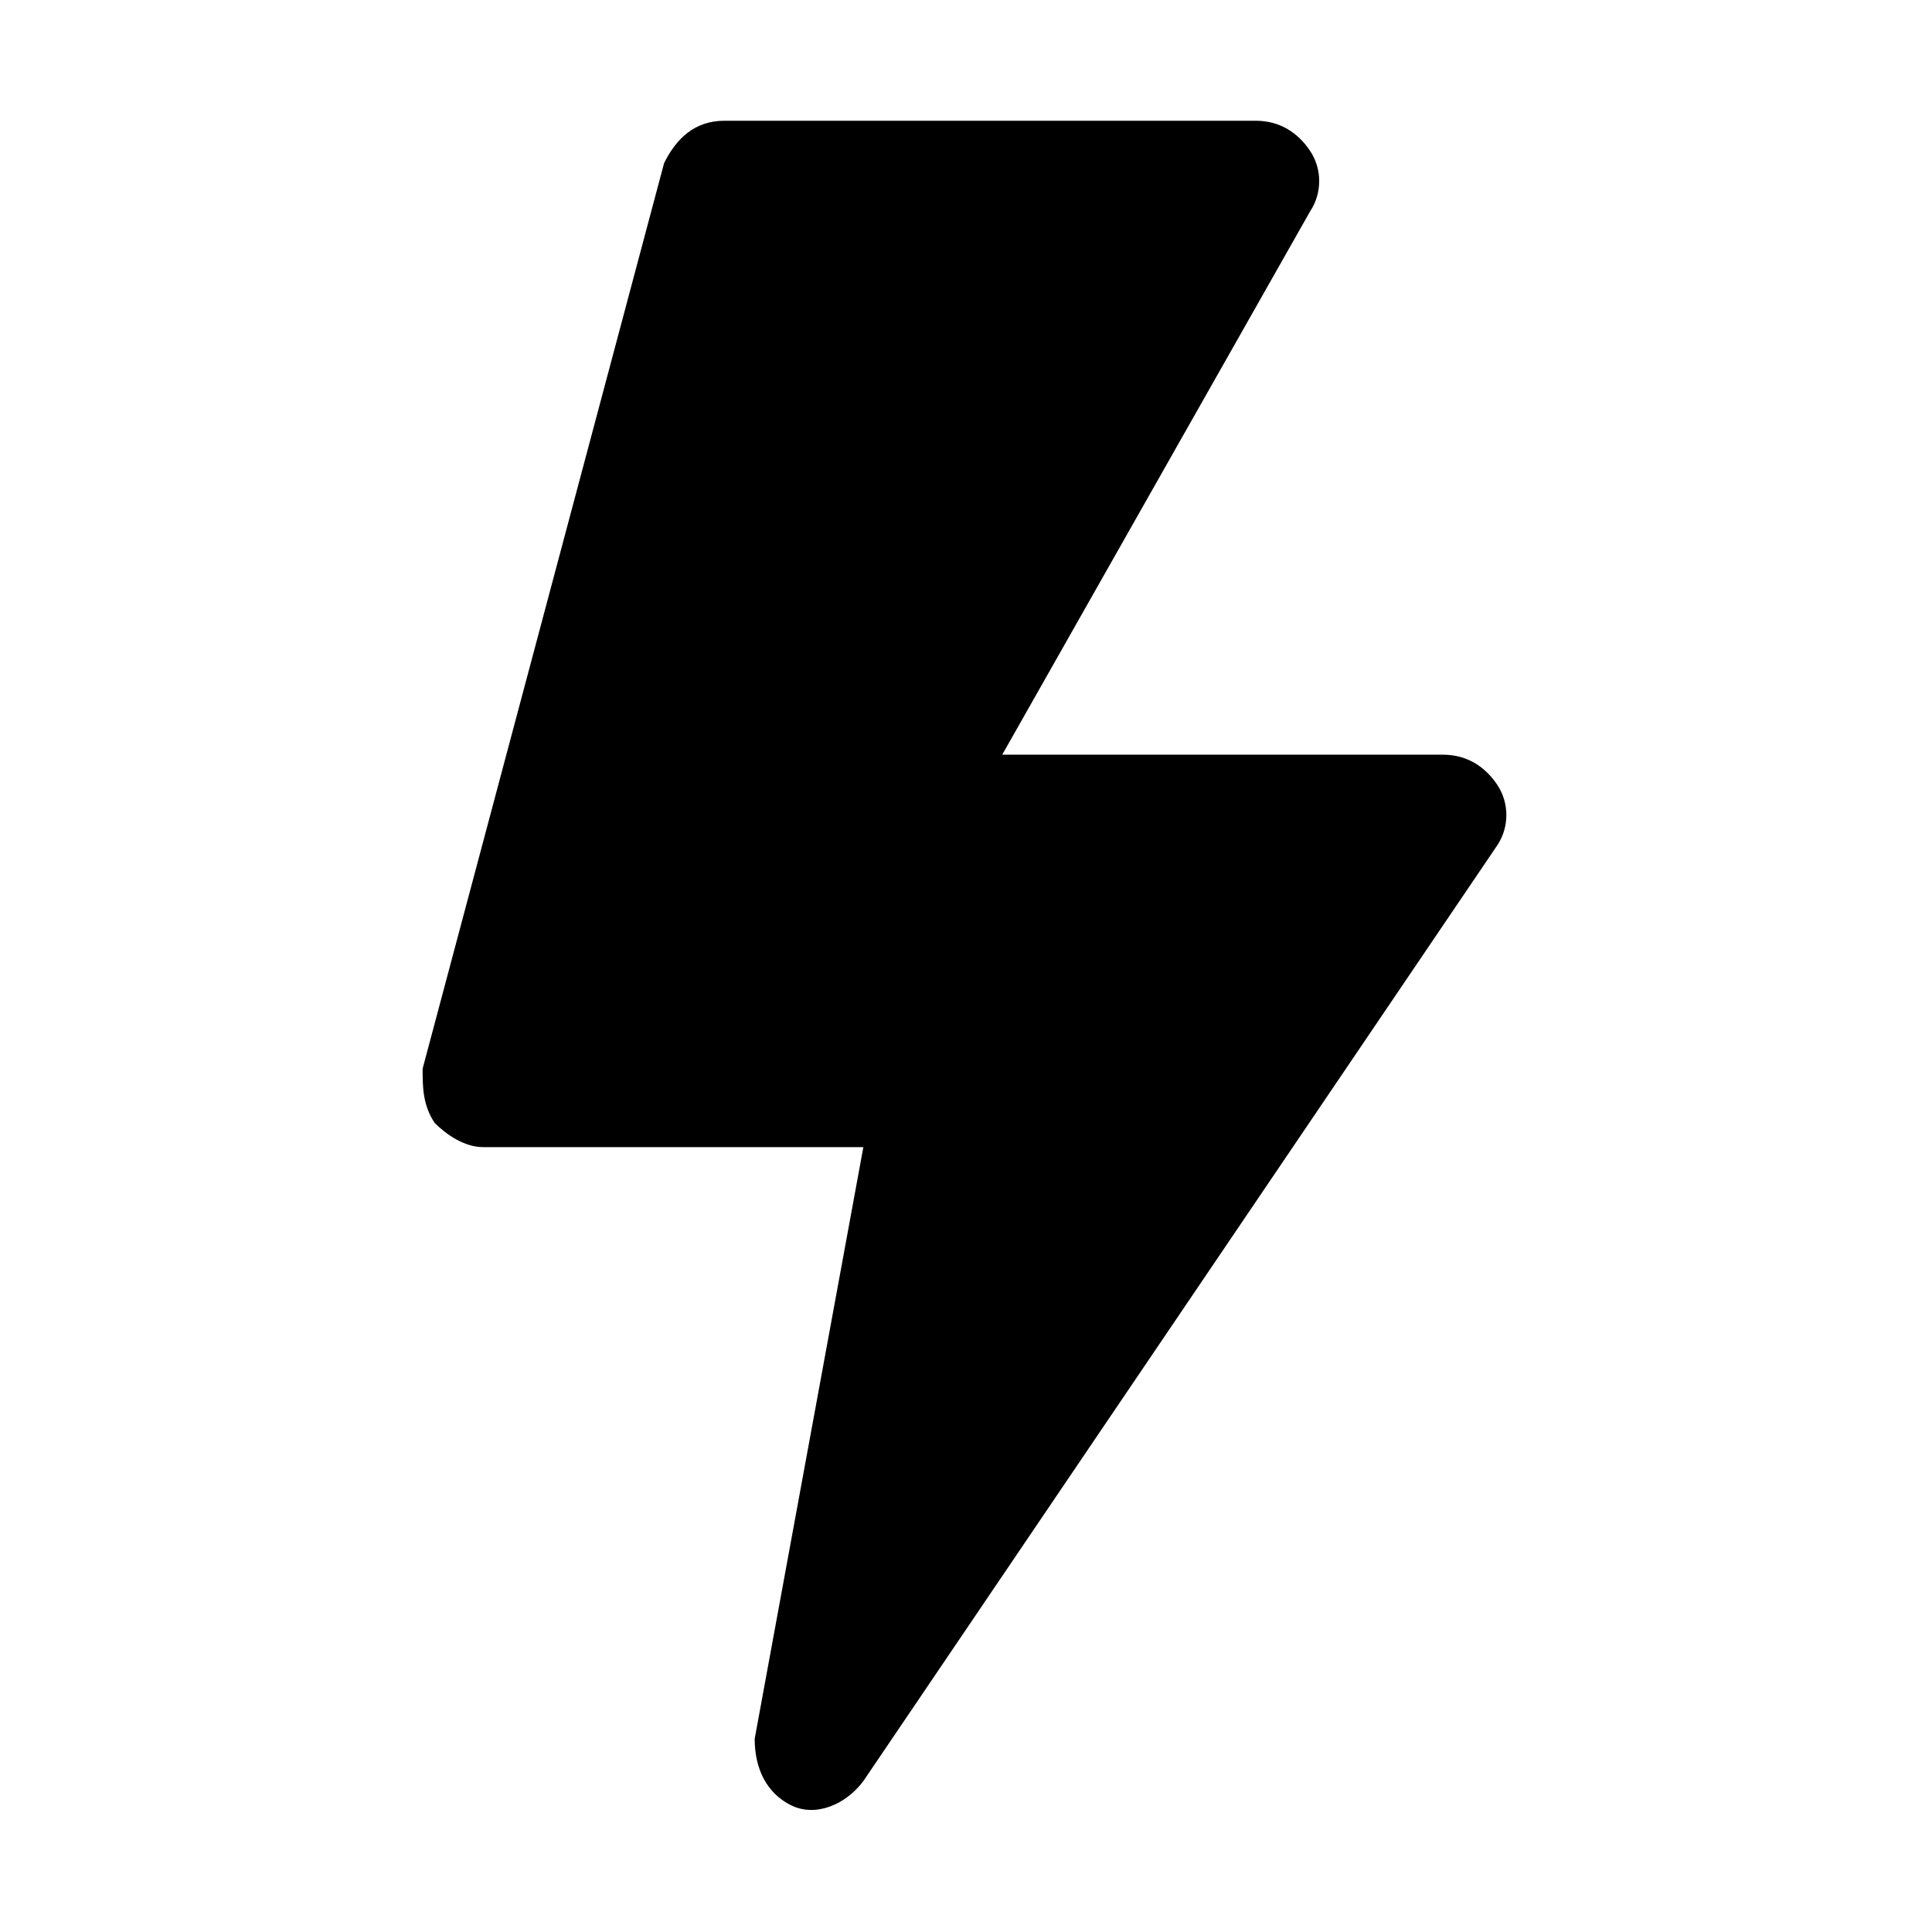 <?xml version="1.0" encoding="UTF-8"?>
<svg id="Layer_1" data-name="Layer 1" xmlns="http://www.w3.org/2000/svg" version="1.1" viewBox="0 0 32 32">
  <defs>
    <style>
      .cls-1 {
        fill: #000;
        stroke-width: 0px;
      }
    </style>
  </defs>
  <path class="cls-1" d="M12,2c-.5,0-.8.3-1,.7l-4,15c0,.3,0,.6.2.9.2.2.5.4.8.4h6.3l-1.8,9.8c0,.5.2.9.6,1.1.4.2.9,0,1.2-.4l10.5-15.5c.2-.3.2-.7,0-1-.2-.3-.5-.5-.9-.5h-7.3l5.1-9c.2-.3.2-.7,0-1-.2-.3-.5-.5-.9-.5h-9Z"/>
</svg>